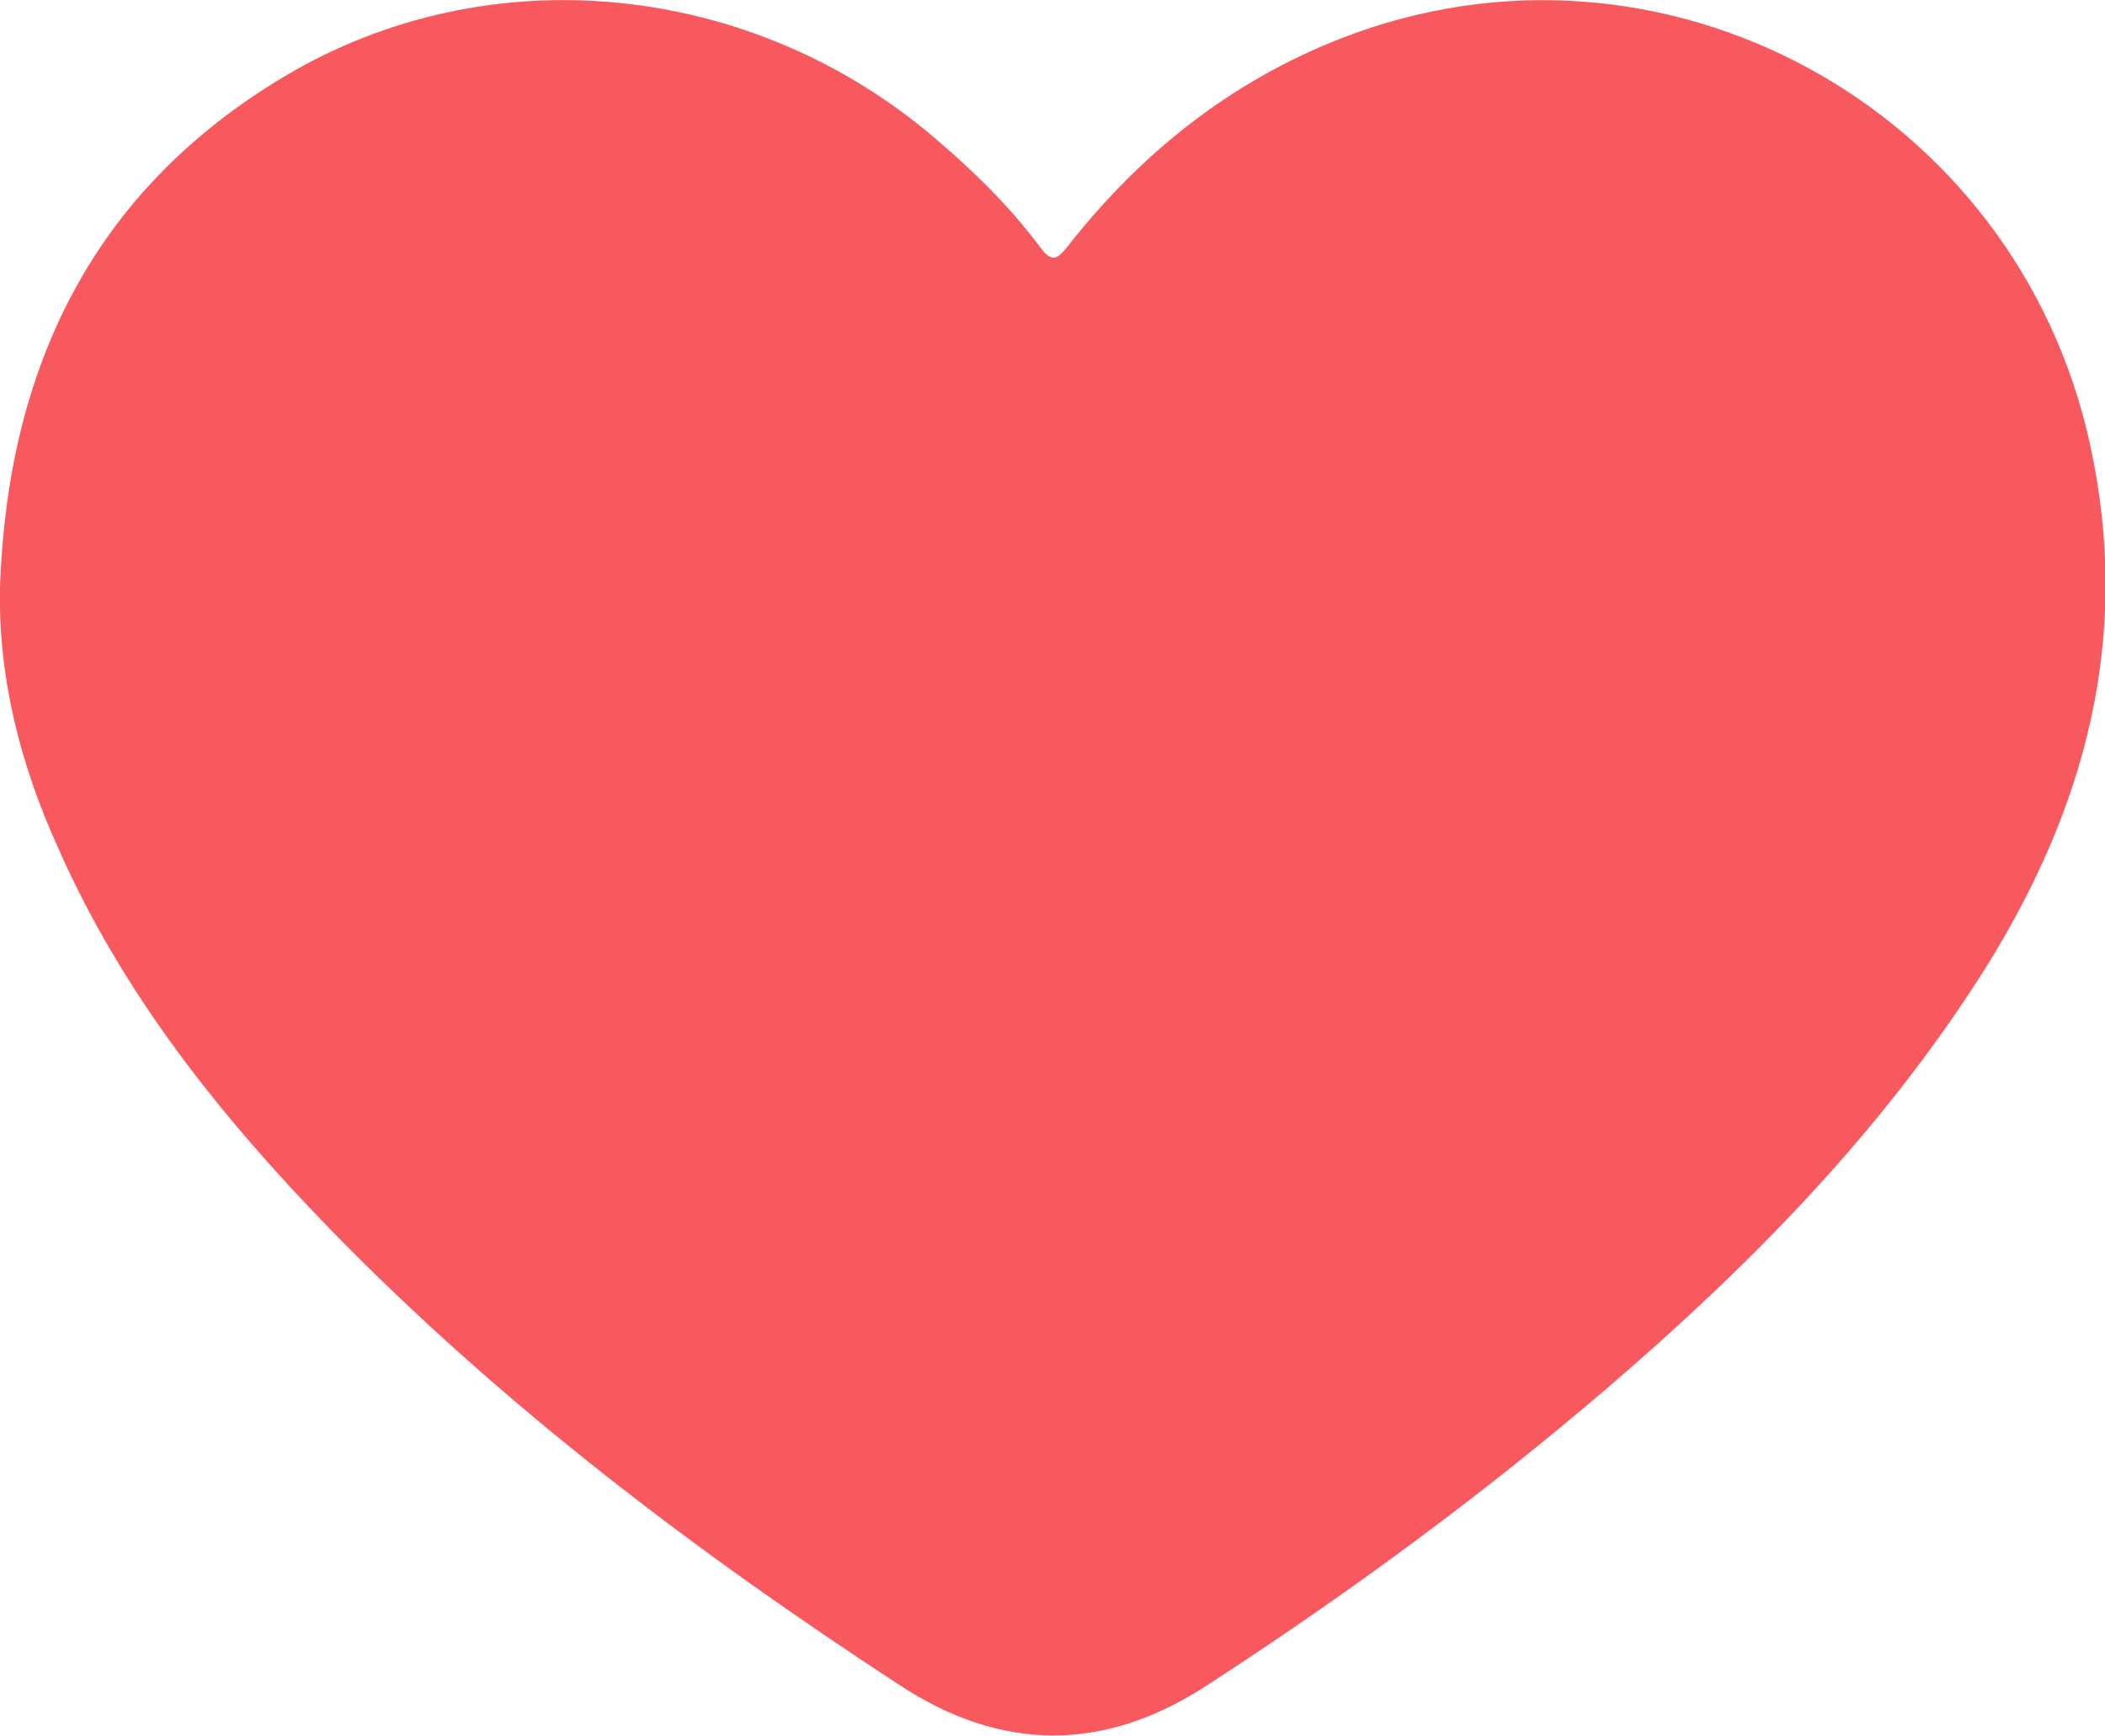 <?xml version="1.0" encoding="UTF-8"?>
<svg id="Livello_1" data-name="Livello 1" xmlns="http://www.w3.org/2000/svg" version="1.1" viewBox="0 0 326.8 269.5">
  <defs>
    <style>
      .cls-1 {
        fill: #f8595f;
        stroke-width: 0px;
      }
    </style>
  </defs>
  <path class="cls-1" d="M0,91.1C1.2,57.2,14.3,29.7,44.1,11.9c31.8-19,72.6-14.8,101.1,9.6,6,5.1,11.6,10.6,16.3,16.9,1.8,2.5,2.7,1.8,4.3-.2,11.3-14.4,25.2-25.5,42.3-32.2,49.8-19.5,105,10.6,116.4,63.1,6.5,29.8-.7,56.5-16.5,81.6-15.7,24.8-36,45.5-58.1,64.5-19.8,17-40.8,32.4-62.7,46.6-15.9,10.3-31.8,10.2-47.6-.2-31.7-20.7-61.8-43.5-88.3-70.7-17.1-17.6-32.3-36.6-42.3-59.3C3.2,118.8-.3,105.3,0,91.1Z"/>
</svg>